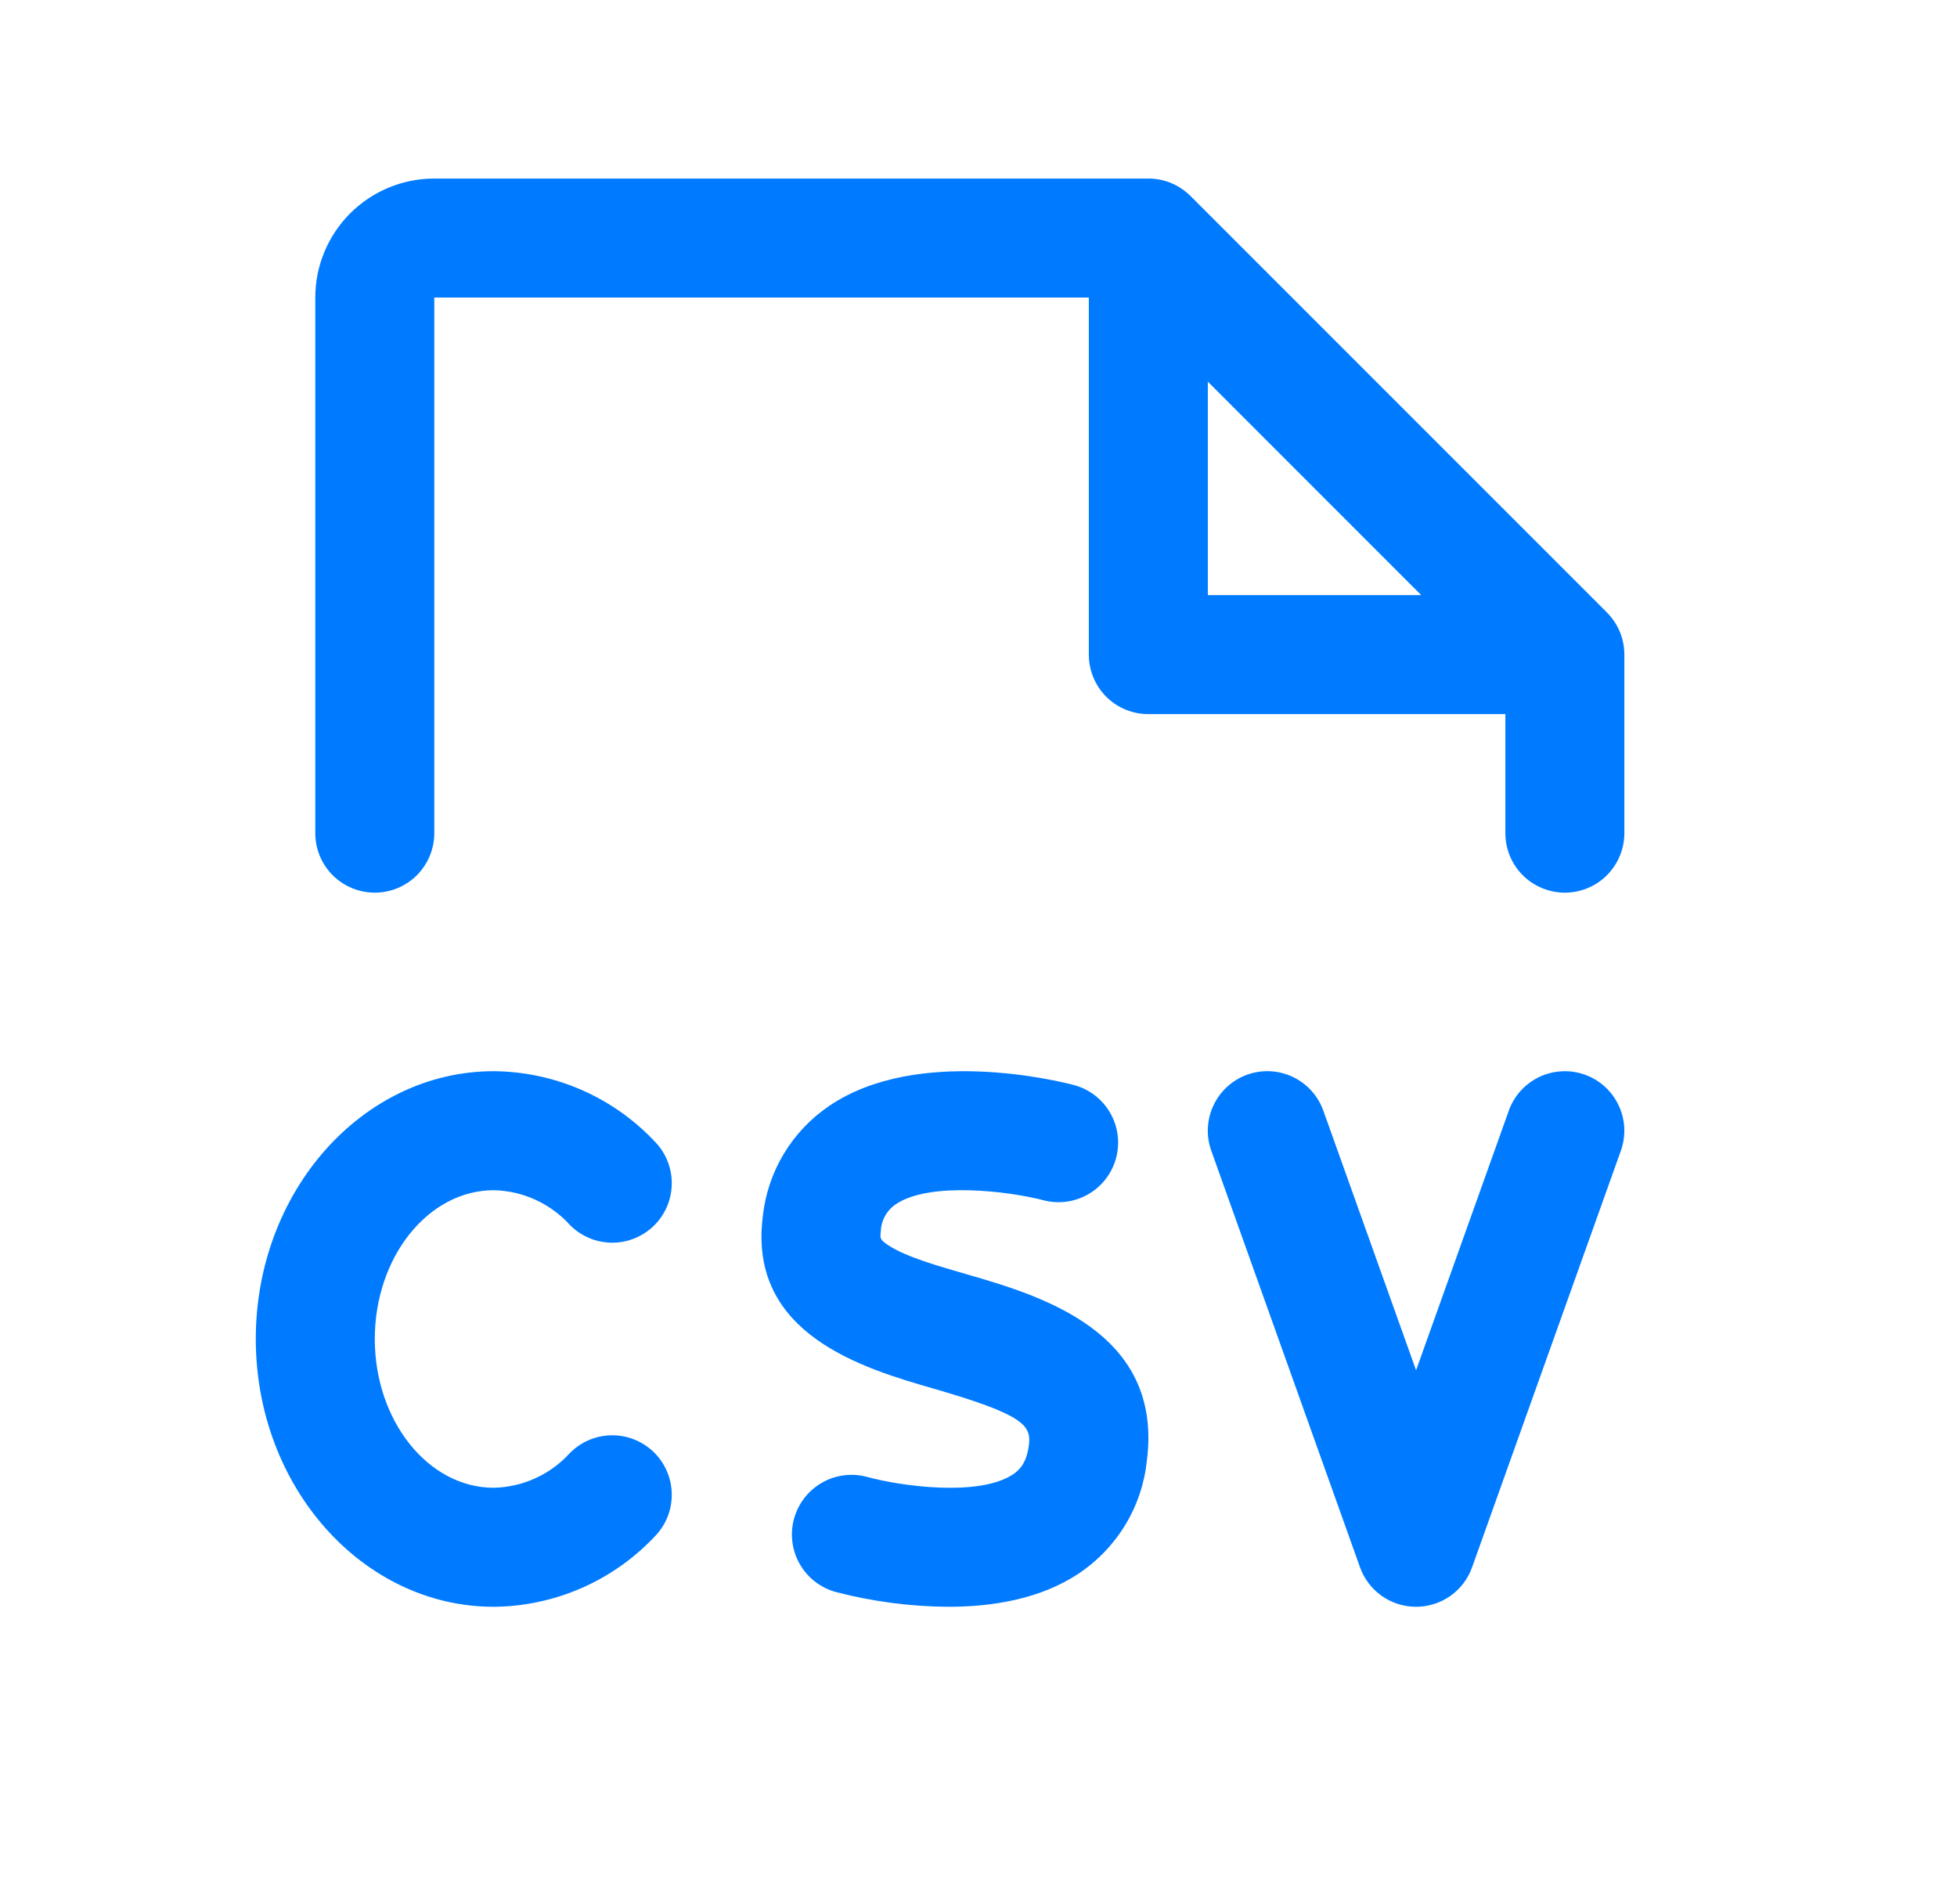 <svg xmlns="http://www.w3.org/2000/svg" width="37" height="36" viewBox="0 0 37 36" fill="none"><path d="M7.086 25.312C7.086 26.859 8.096 28.125 9.336 28.125C9.607 28.119 9.875 28.058 10.122 27.945C10.369 27.832 10.591 27.671 10.773 27.47C10.98 27.259 11.262 27.138 11.558 27.133C11.854 27.128 12.14 27.241 12.354 27.445C12.567 27.649 12.692 27.93 12.7 28.226C12.709 28.521 12.601 28.809 12.399 29.025C12.007 29.447 11.533 29.784 11.007 30.016C10.48 30.248 9.911 30.37 9.336 30.375C6.854 30.375 4.836 28.104 4.836 25.312C4.836 22.521 6.854 20.25 9.336 20.25C9.911 20.255 10.48 20.377 11.007 20.609C11.533 20.841 12.007 21.178 12.399 21.6C12.601 21.816 12.709 22.104 12.7 22.399C12.692 22.695 12.567 22.976 12.354 23.18C12.14 23.384 11.854 23.497 11.558 23.492C11.262 23.487 10.98 23.366 10.773 23.155C10.591 22.954 10.369 22.793 10.122 22.68C9.875 22.567 9.607 22.506 9.336 22.5C8.096 22.5 7.086 23.766 7.086 25.312ZM18.28 24.09C17.717 23.927 17.135 23.76 16.81 23.55C16.634 23.437 16.637 23.41 16.653 23.283C16.655 23.181 16.682 23.081 16.731 22.991C16.78 22.901 16.849 22.825 16.934 22.767C17.581 22.328 19.091 22.524 19.721 22.688C20.01 22.766 20.317 22.725 20.576 22.576C20.835 22.427 21.024 22.18 21.101 21.892C21.179 21.603 21.138 21.296 20.989 21.037C20.84 20.778 20.593 20.589 20.305 20.512C20.007 20.434 17.352 19.777 15.687 20.9C15.335 21.136 15.039 21.447 14.82 21.81C14.601 22.173 14.465 22.58 14.421 23.002C14.14 25.235 16.34 25.872 17.655 26.252C19.351 26.743 19.5 26.944 19.453 27.319C19.409 27.658 19.275 27.789 19.152 27.872C18.505 28.302 17.018 28.091 16.402 27.922C16.114 27.842 15.806 27.879 15.546 28.026C15.286 28.173 15.094 28.417 15.014 28.705C14.933 28.993 14.971 29.301 15.117 29.561C15.264 29.822 15.508 30.013 15.796 30.094C16.494 30.276 17.211 30.371 17.932 30.375C18.751 30.375 19.662 30.234 20.392 29.748C20.752 29.508 21.055 29.192 21.278 28.822C21.502 28.452 21.64 28.036 21.684 27.606C21.992 25.172 19.671 24.493 18.28 24.09ZM29.964 20.316C29.825 20.266 29.677 20.244 29.53 20.252C29.382 20.259 29.238 20.295 29.104 20.358C28.97 20.422 28.851 20.511 28.751 20.62C28.652 20.73 28.575 20.858 28.526 20.997L26.773 25.904L25.02 20.997C24.919 20.716 24.712 20.486 24.442 20.358C24.172 20.23 23.863 20.215 23.582 20.315C23.301 20.416 23.071 20.624 22.944 20.893C22.816 21.163 22.8 21.472 22.901 21.753L25.713 29.628C25.791 29.847 25.935 30.036 26.125 30.17C26.314 30.303 26.541 30.375 26.773 30.375C27.005 30.375 27.231 30.303 27.421 30.17C27.611 30.036 27.754 29.847 27.832 29.628L30.645 21.753C30.745 21.472 30.73 21.163 30.602 20.894C30.474 20.624 30.245 20.416 29.964 20.316ZM30.711 12.375V15.75C30.711 16.048 30.592 16.334 30.381 16.546C30.171 16.756 29.884 16.875 29.586 16.875C29.288 16.875 29.001 16.756 28.79 16.546C28.579 16.334 28.461 16.048 28.461 15.75V13.5H21.711C21.413 13.5 21.126 13.382 20.915 13.171C20.704 12.96 20.586 12.673 20.586 12.375V5.625H8.211V15.75C8.211 16.048 8.092 16.334 7.881 16.546C7.67 16.756 7.384 16.875 7.086 16.875C6.788 16.875 6.501 16.756 6.29 16.546C6.079 16.334 5.961 16.048 5.961 15.75V5.625C5.961 5.028 6.198 4.456 6.62 4.034C7.042 3.612 7.614 3.375 8.211 3.375H21.711C21.859 3.375 22.005 3.404 22.142 3.46C22.278 3.517 22.402 3.6 22.507 3.704L30.382 11.579C30.486 11.684 30.569 11.808 30.626 11.944C30.682 12.081 30.711 12.227 30.711 12.375ZM26.87 11.25L22.836 7.215V11.25H26.87Z" fill="#007BFF"></path></svg>